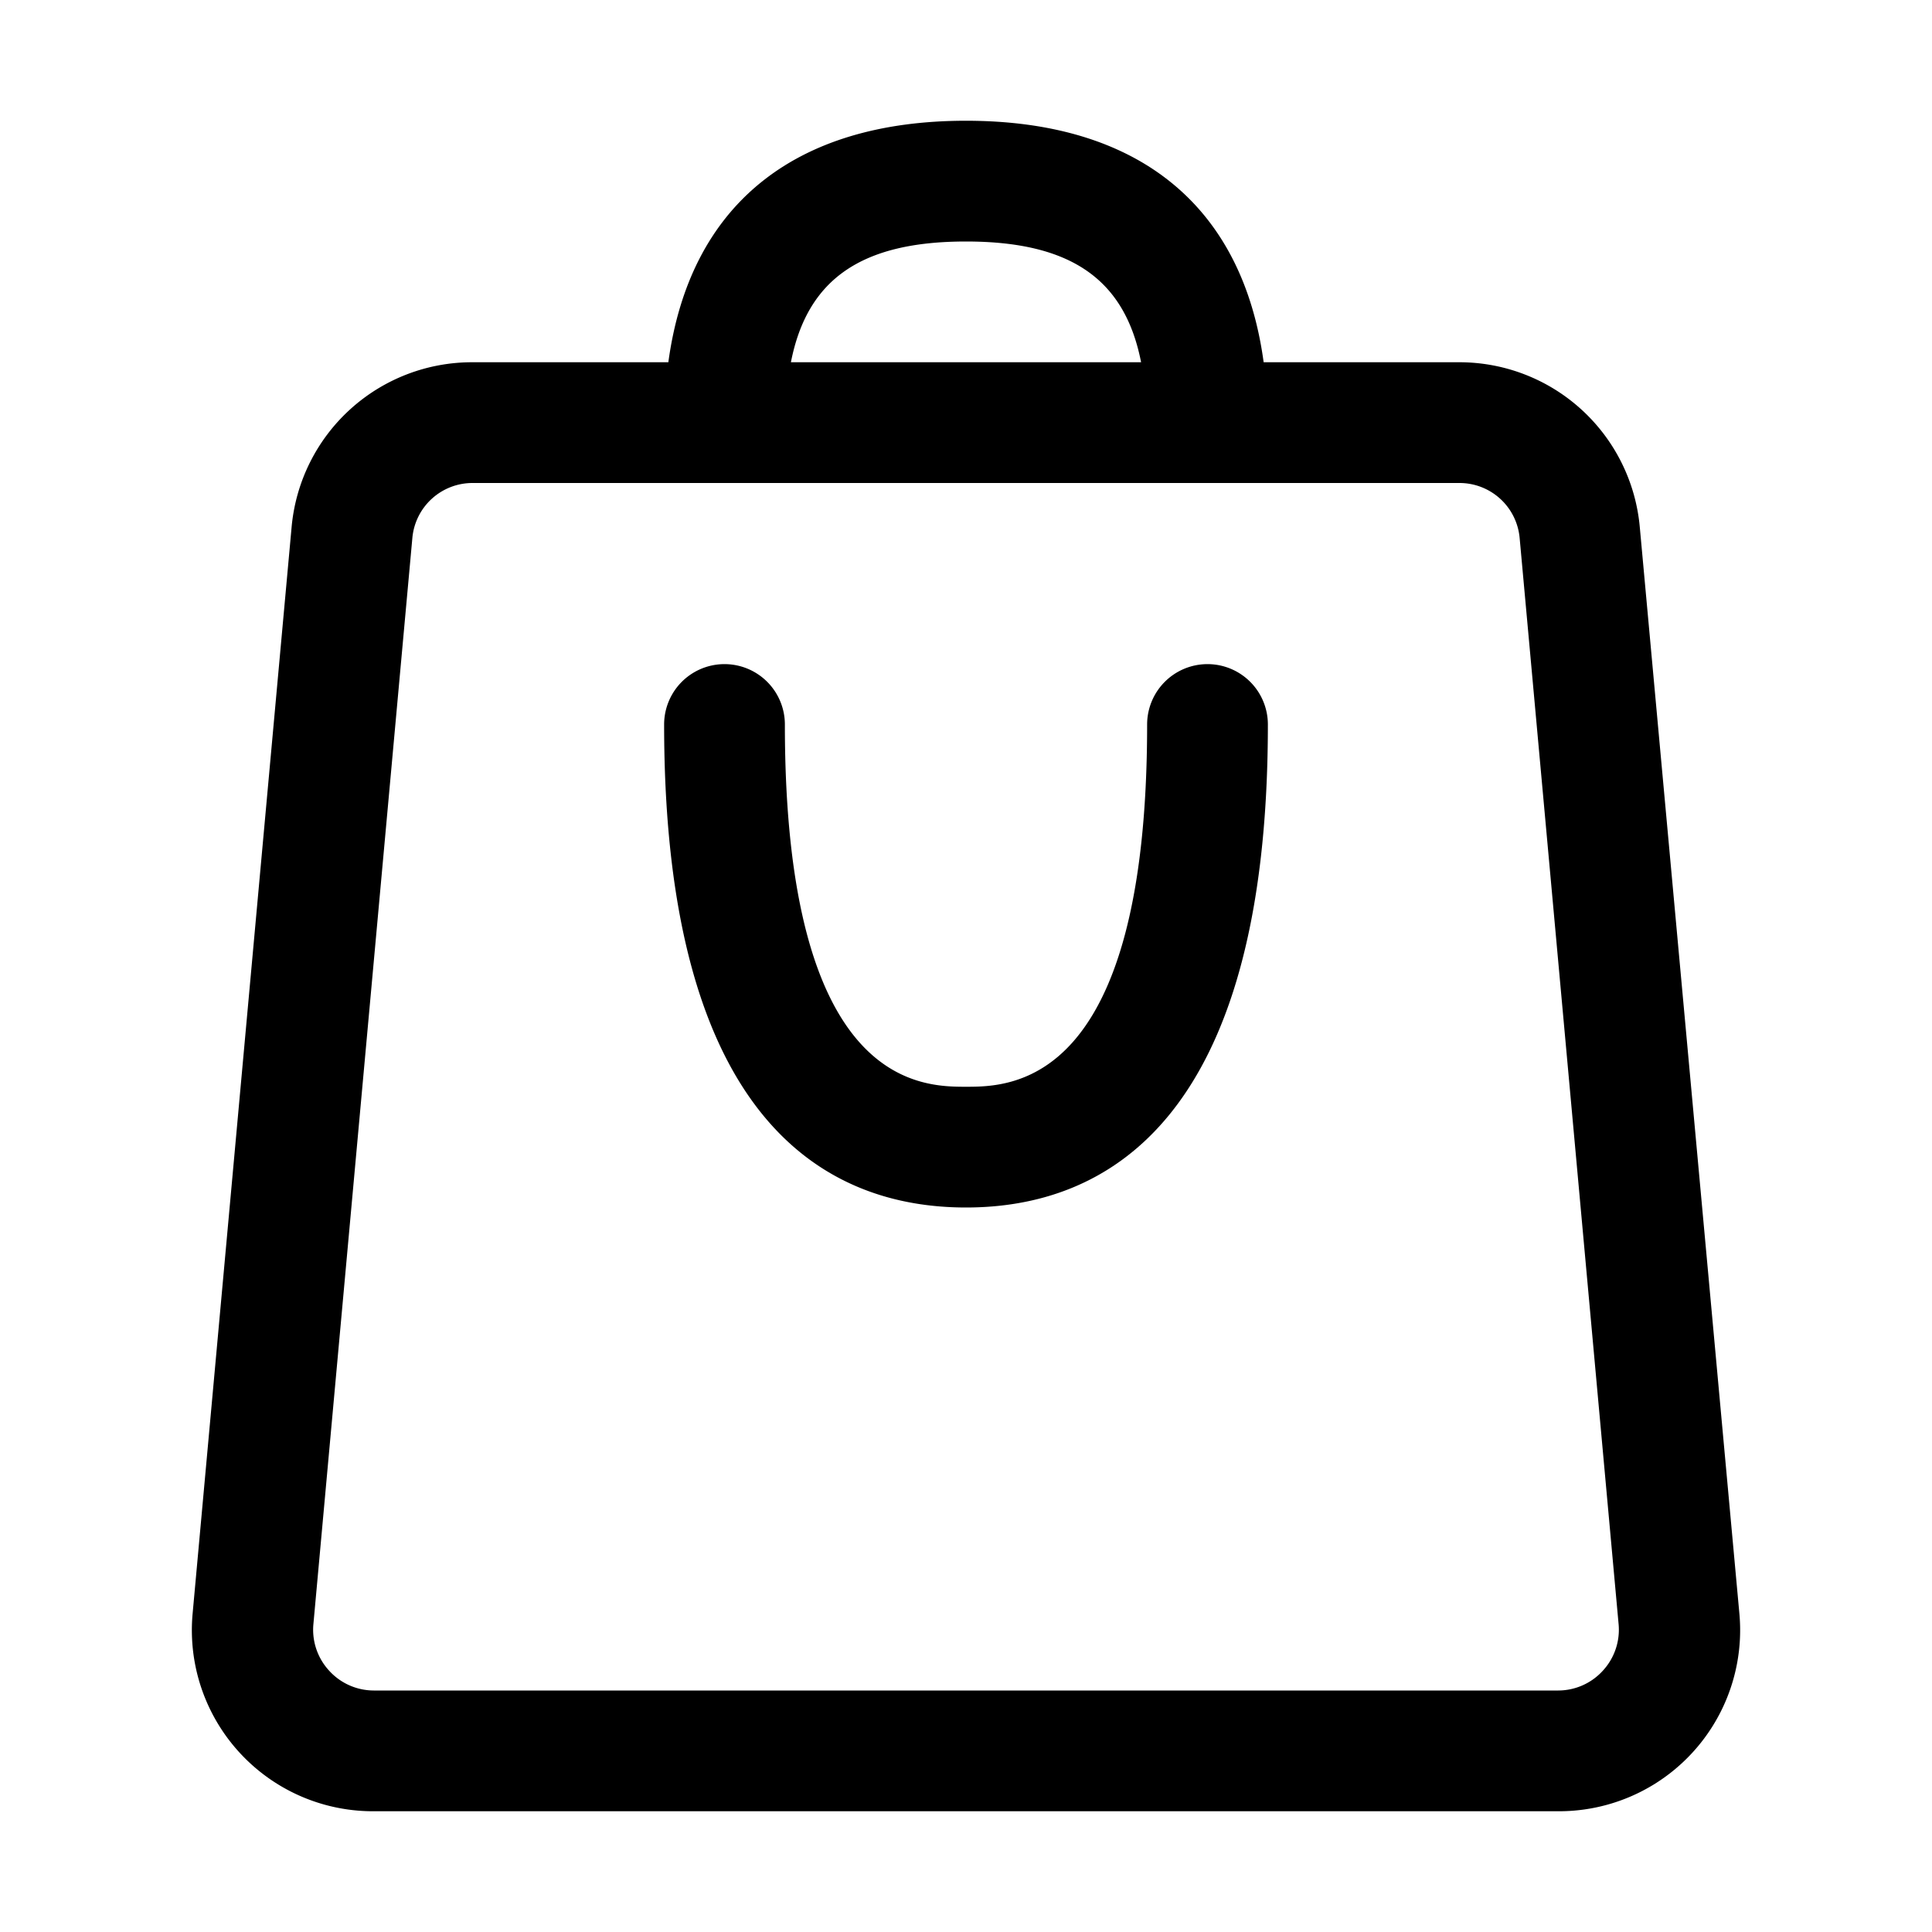 <?xml version="1.0" encoding="UTF-8"?> <svg xmlns="http://www.w3.org/2000/svg" id="Layer_1" height="512" viewBox="0 0 32 32" width="512" data-name="Layer 1"><g fill="rgb(0,0,0)"><path d="m27.16 8.73a3 3 0 0 0 -3-2.73h-3.23c-.35-2.58-2.06-4-4.93-4s-4.58 1.42-4.93 4h-3.24a3 3 0 0 0 -3 2.73l-1.64 18a3 3 0 0 0 3 3.27h19.62a3 3 0 0 0 3-3.27zm-11.16-4.73c1.73 0 2.63.62 2.9 2h-5.8c.27-1.38 1.17-2 2.9-2zm10.55 23.67a1 1 0 0 1 -.74.33h-19.62a1 1 0 0 1 -.74-.33 1 1 0 0 1 -.26-.76l1.64-18a1 1 0 0 1 1-.91h16.34a1 1 0 0 1 1 .91l1.64 18a1 1 0 0 1 -.26.76z"></path><path d="m20 11a1 1 0 0 0 -1 1c0 6-2.26 6-3 6s-3 0-3-6a1 1 0 0 0 -2 0c0 6.61 2.72 8 5 8s5-1.39 5-8a1 1 0 0 0 -1-1z"></path></g></svg> 